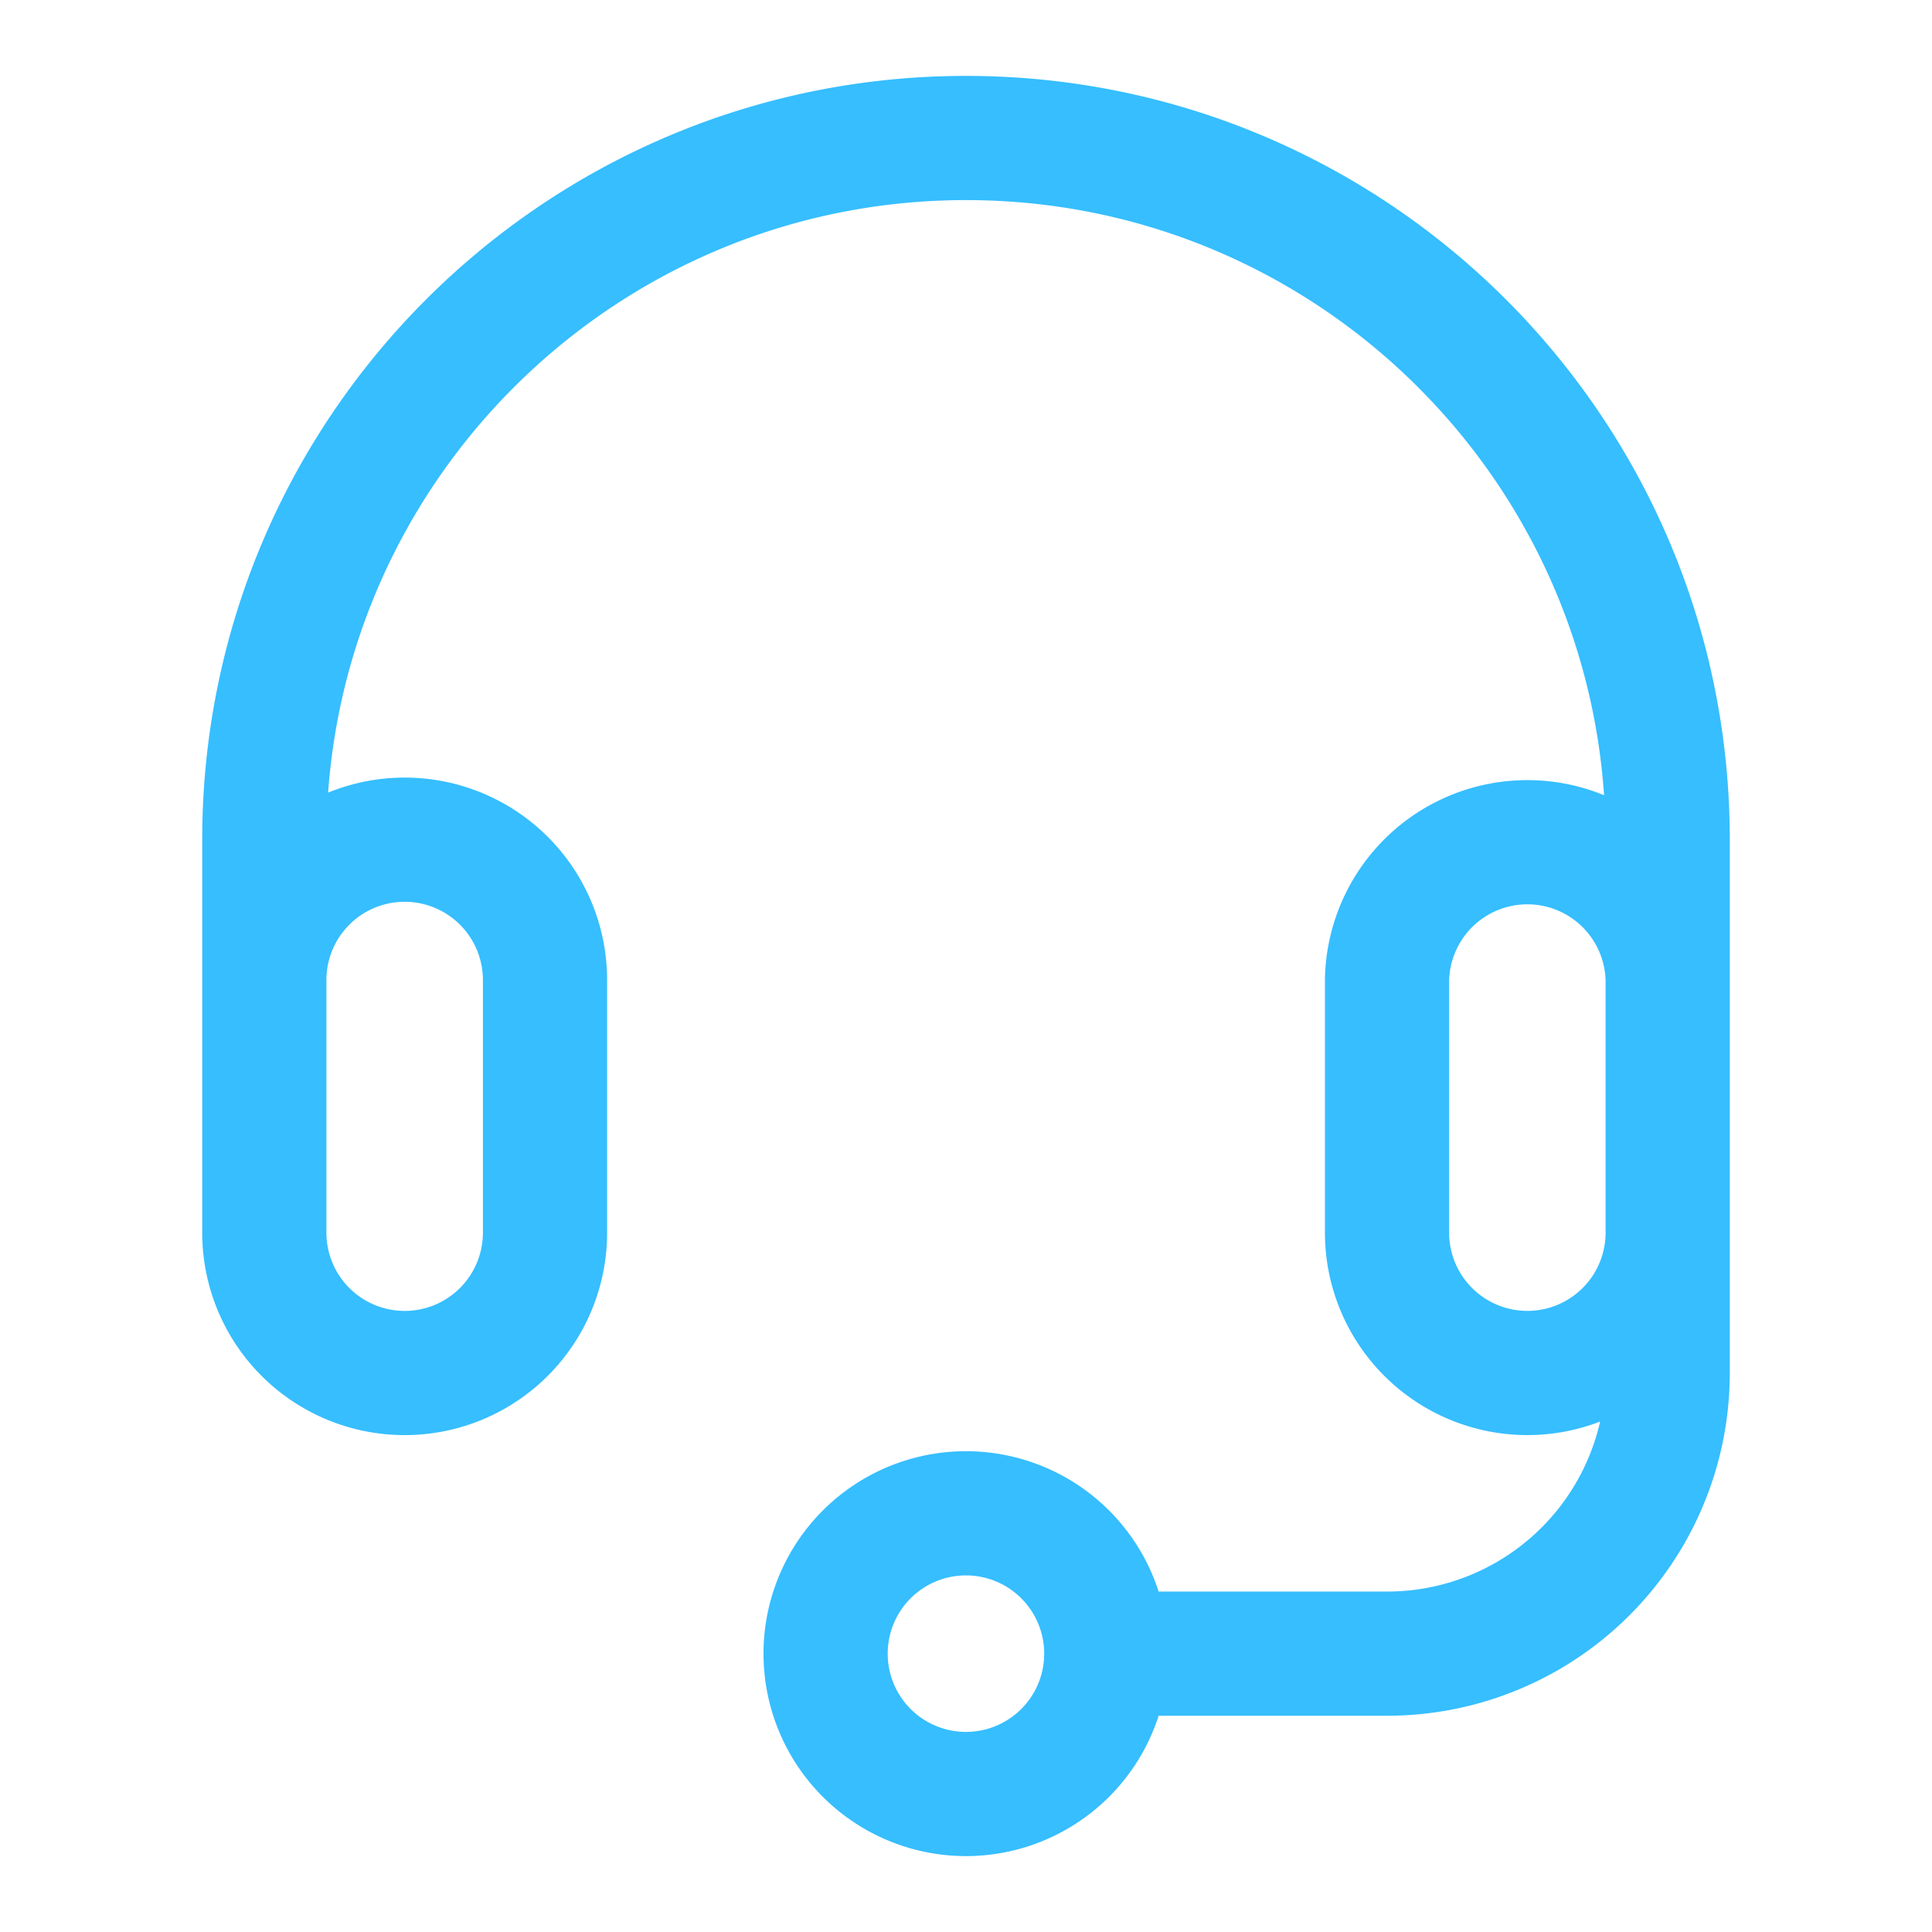 <?xml version="1.0" encoding="UTF-8"?> <svg xmlns="http://www.w3.org/2000/svg" width="42" height="42" fill="none"><path stroke="#36BEFF" stroke-linecap="round" stroke-linejoin="round" stroke-miterlimit="10" stroke-width="2.7" d="M5.746 21.305v5.492a3.05 3.05 0 0 0 6.102 0v-5.492a3.05 3.05 0 1 0-6.102 0m0 0v-3.05C5.746 9.83 12.576 3 21 3c8.425 0 15.254 6.83 15.254 15.254v3.051m0 5.492a3.05 3.05 0 1 1-6.101 0v-5.492a3.051 3.051 0 0 1 6.101 0m0 5.492v-5.492m0 5.492v3.05a6.1 6.1 0 0 1-6.101 6.102H24.05m0 0a3.05 3.05 0 1 1-6.102 0 3.05 3.05 0 0 1 6.102 0"></path></svg> 